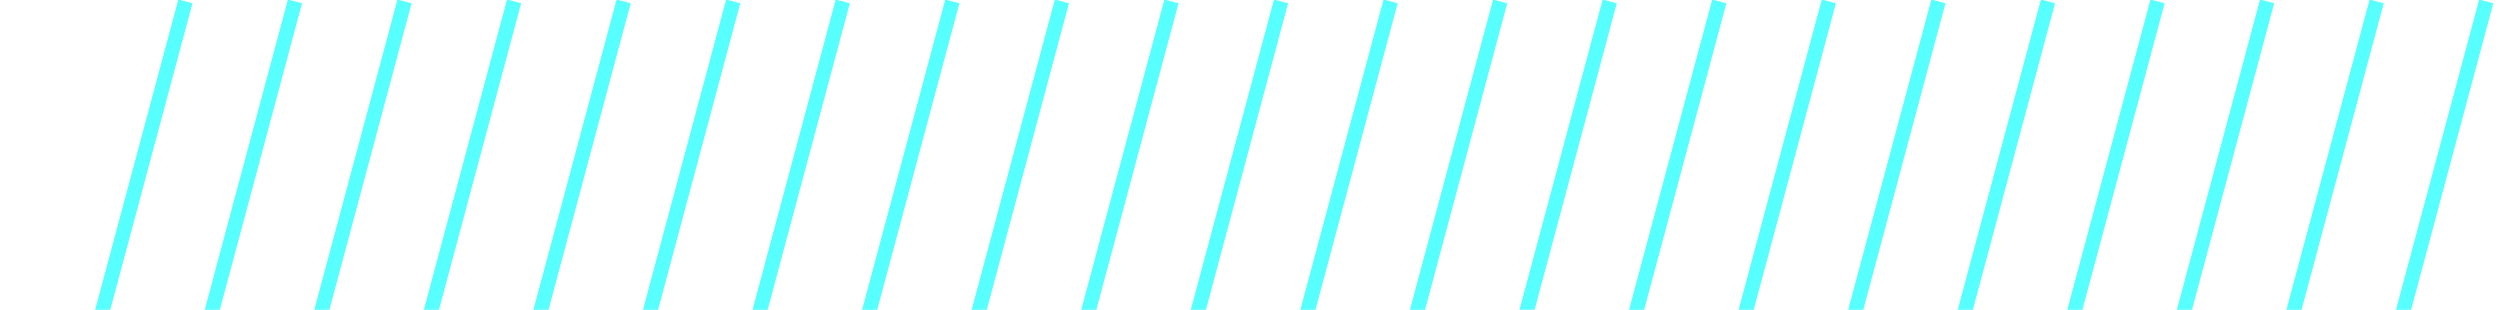 <svg xmlns="http://www.w3.org/2000/svg" xmlns:xlink="http://www.w3.org/1999/xlink" width="684.535" height="84.822" viewBox="0 0 684.535 84.822">
  <defs>
    <clipPath id="clip-path">
      <rect width="684.535" height="84.822" fill="none"/>
    </clipPath>
  </defs>
  <g id="Repeat_Grid_5" data-name="Repeat Grid 5" clip-path="url(#clip-path)">
    <g transform="translate(-1284.866 -715.567)">
      <line id="Line_79" data-name="Line 79" y1="190.539" transform="matrix(0.966, 0.259, -0.259, 0.966, 1335.63, 715.955)" fill="none" stroke="#58ffff" stroke-width="4"/>
    </g>
    <g transform="translate(-1254.866 -715.567)">
      <line id="Line_79-2" data-name="Line 79" y1="190.539" transform="matrix(0.966, 0.259, -0.259, 0.966, 1335.63, 715.955)" fill="none" stroke="#58ffff" stroke-width="4"/>
    </g>
    <g transform="translate(-1224.866 -715.567)">
      <line id="Line_79-3" data-name="Line 79" y1="190.539" transform="matrix(0.966, 0.259, -0.259, 0.966, 1335.63, 715.955)" fill="none" stroke="#58ffff" stroke-width="4"/>
    </g>
    <g transform="translate(-1194.866 -715.567)">
      <line id="Line_79-4" data-name="Line 79" y1="190.539" transform="matrix(0.966, 0.259, -0.259, 0.966, 1335.63, 715.955)" fill="none" stroke="#58ffff" stroke-width="4"/>
    </g>
    <g transform="translate(-1164.866 -715.567)">
      <line id="Line_79-5" data-name="Line 79" y1="190.539" transform="matrix(0.966, 0.259, -0.259, 0.966, 1335.63, 715.955)" fill="none" stroke="#58ffff" stroke-width="4"/>
    </g>
    <g transform="translate(-1134.866 -715.567)">
      <line id="Line_79-6" data-name="Line 79" y1="190.539" transform="matrix(0.966, 0.259, -0.259, 0.966, 1335.63, 715.955)" fill="none" stroke="#58ffff" stroke-width="4"/>
    </g>
    <g transform="translate(-1104.866 -715.567)">
      <line id="Line_79-7" data-name="Line 79" y1="190.539" transform="matrix(0.966, 0.259, -0.259, 0.966, 1335.63, 715.955)" fill="none" stroke="#58ffff" stroke-width="4"/>
    </g>
    <g transform="translate(-1074.866 -715.567)">
      <line id="Line_79-8" data-name="Line 79" y1="190.539" transform="matrix(0.966, 0.259, -0.259, 0.966, 1335.63, 715.955)" fill="none" stroke="#58ffff" stroke-width="4"/>
    </g>
    <g transform="translate(-1044.866 -715.567)">
      <line id="Line_79-9" data-name="Line 79" y1="190.539" transform="matrix(0.966, 0.259, -0.259, 0.966, 1335.63, 715.955)" fill="none" stroke="#58ffff" stroke-width="4"/>
    </g>
    <g transform="translate(-1014.866 -715.567)">
      <line id="Line_79-10" data-name="Line 79" y1="190.539" transform="matrix(0.966, 0.259, -0.259, 0.966, 1335.63, 715.955)" fill="none" stroke="#58ffff" stroke-width="4"/>
    </g>
    <g transform="translate(-984.866 -715.567)">
      <line id="Line_79-11" data-name="Line 79" y1="190.539" transform="matrix(0.966, 0.259, -0.259, 0.966, 1335.63, 715.955)" fill="none" stroke="#58ffff" stroke-width="4"/>
    </g>
    <g transform="translate(-954.866 -715.567)">
      <line id="Line_79-12" data-name="Line 79" y1="190.539" transform="matrix(0.966, 0.259, -0.259, 0.966, 1335.63, 715.955)" fill="none" stroke="#58ffff" stroke-width="4"/>
    </g>
    <g transform="translate(-924.866 -715.567)">
      <line id="Line_79-13" data-name="Line 79" y1="190.539" transform="matrix(0.966, 0.259, -0.259, 0.966, 1335.63, 715.955)" fill="none" stroke="#58ffff" stroke-width="4"/>
    </g>
    <g transform="translate(-894.866 -715.567)">
      <line id="Line_79-14" data-name="Line 79" y1="190.539" transform="matrix(0.966, 0.259, -0.259, 0.966, 1335.63, 715.955)" fill="none" stroke="#58ffff" stroke-width="4"/>
    </g>
    <g transform="translate(-864.866 -715.567)">
      <line id="Line_79-15" data-name="Line 79" y1="190.539" transform="matrix(0.966, 0.259, -0.259, 0.966, 1335.63, 715.955)" fill="none" stroke="#58ffff" stroke-width="4"/>
    </g>
    <g transform="translate(-834.866 -715.567)">
      <line id="Line_79-16" data-name="Line 79" y1="190.539" transform="matrix(0.966, 0.259, -0.259, 0.966, 1335.63, 715.955)" fill="none" stroke="#58ffff" stroke-width="4"/>
    </g>
    <g transform="translate(-804.866 -715.567)">
      <line id="Line_79-17" data-name="Line 79" y1="190.539" transform="matrix(0.966, 0.259, -0.259, 0.966, 1335.63, 715.955)" fill="none" stroke="#58ffff" stroke-width="4"/>
    </g>
    <g transform="translate(-774.866 -715.567)">
      <line id="Line_79-18" data-name="Line 79" y1="190.539" transform="matrix(0.966, 0.259, -0.259, 0.966, 1335.63, 715.955)" fill="none" stroke="#58ffff" stroke-width="4"/>
    </g>
    <g transform="translate(-744.866 -715.567)">
      <line id="Line_79-19" data-name="Line 79" y1="190.539" transform="matrix(0.966, 0.259, -0.259, 0.966, 1335.63, 715.955)" fill="none" stroke="#58ffff" stroke-width="4"/>
    </g>
    <g transform="translate(-714.866 -715.567)">
      <line id="Line_79-20" data-name="Line 79" y1="190.539" transform="matrix(0.966, 0.259, -0.259, 0.966, 1335.63, 715.955)" fill="none" stroke="#58ffff" stroke-width="4"/>
    </g>
    <g transform="translate(-684.866 -715.567)">
      <line id="Line_79-21" data-name="Line 79" y1="190.539" transform="matrix(0.966, 0.259, -0.259, 0.966, 1335.63, 715.955)" fill="none" stroke="#58ffff" stroke-width="4"/>
    </g>
    <g transform="translate(-654.866 -715.567)">
      <line id="Line_79-22" data-name="Line 79" y1="190.539" transform="matrix(0.966, 0.259, -0.259, 0.966, 1335.63, 715.955)" fill="none" stroke="#58ffff" stroke-width="4"/>
    </g>
    <g transform="translate(-624.866 -715.567)">
      <line id="Line_79-23" data-name="Line 79" y1="190.539" transform="matrix(0.966, 0.259, -0.259, 0.966, 1335.63, 715.955)" fill="none" stroke="#58ffff" stroke-width="4"/>
    </g>
  </g>
</svg>
